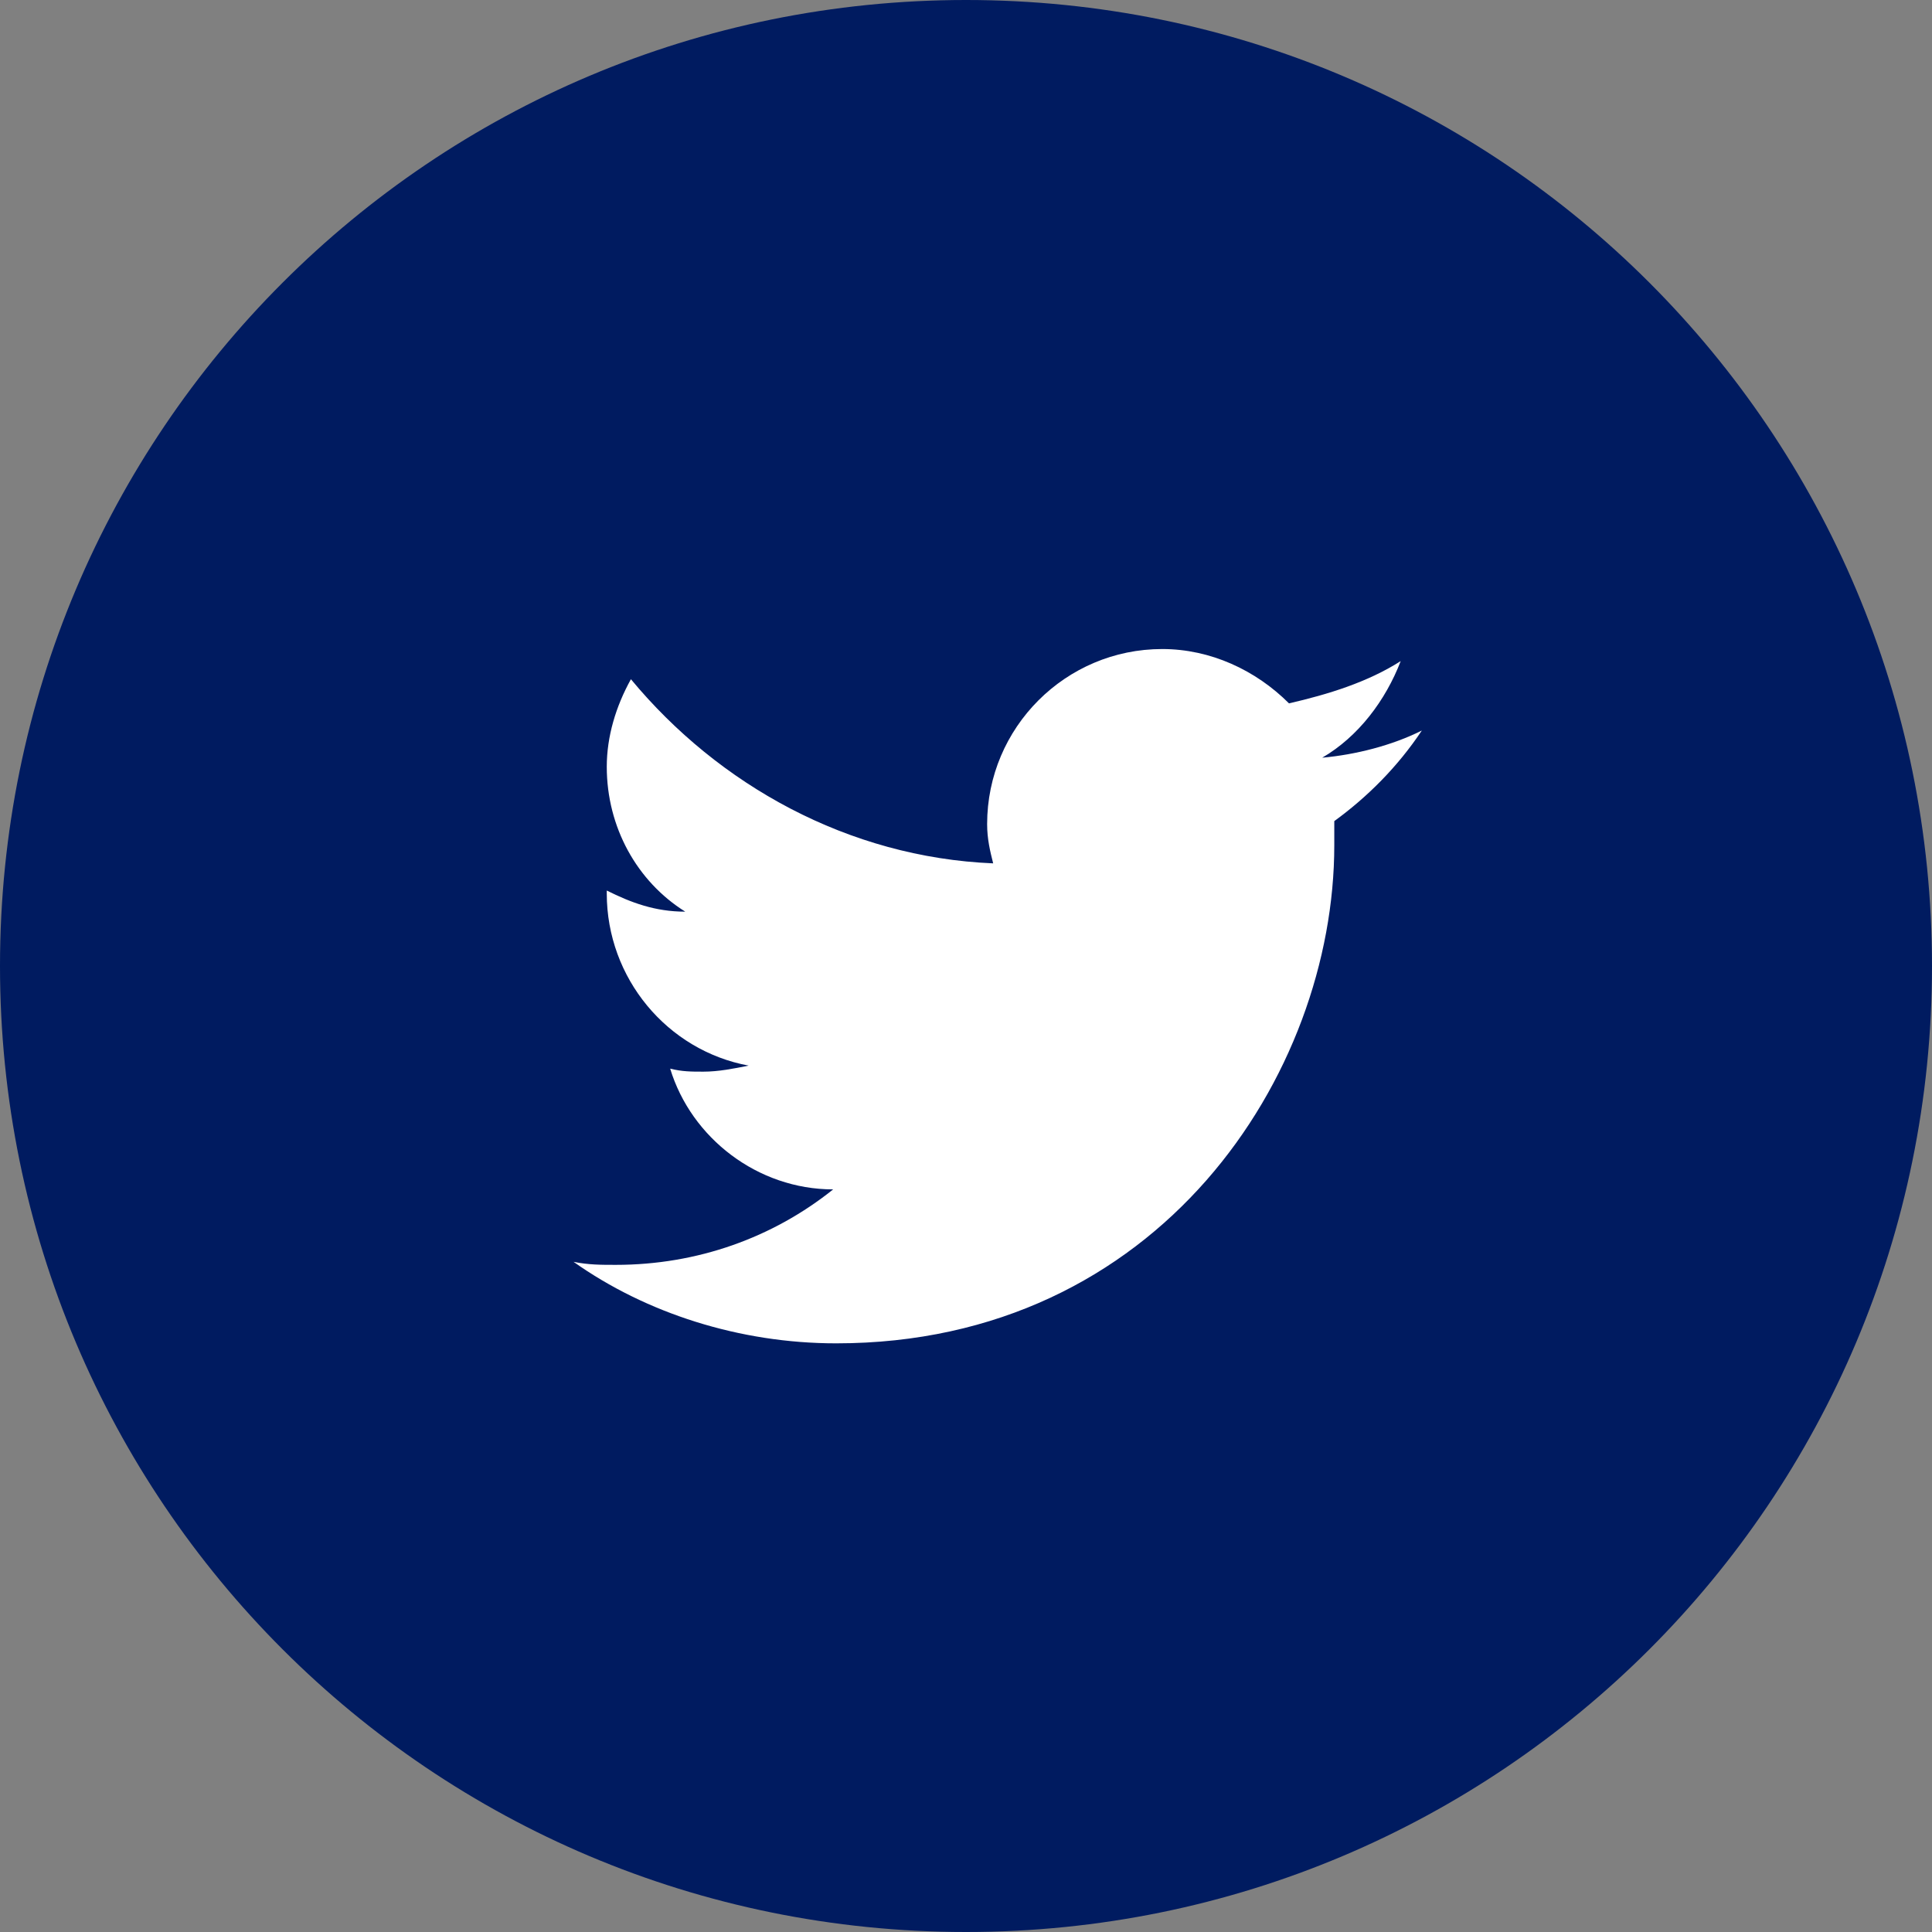 <?xml version="1.0" encoding="utf-8"?>
<!-- Generator: Adobe Illustrator 23.1.1, SVG Export Plug-In . SVG Version: 6.00 Build 0)  -->
<svg version="1.1" id="layer01" xmlns="http://www.w3.org/2000/svg" xmlns:xlink="http://www.w3.org/1999/xlink" x="0px" y="0px"
	 viewBox="0 0 64 64" style="enable-background:new 0 0 64 64;" xml:space="preserve">
<rect x="0" y="0" width="64" height="64" fill="#808080" stroke="none"/>
<style type="text/css">
	.st0{fill:#001B60;}
	.st1{fill:#13C3C7;}
	.st2{fill:#FFFFFF;}
	.st3{fill:#808DAF;}
	.st4{fill:#4D4D4D;}
	.st5{fill:#00A395;}
	.st6{fill:#005EAC;}
	.st7{fill:#13C4C8;}
	.st8{opacity:0.5;fill:url(#SVGID_1_);}
	.st9{fill:#1B2950;}
</style>
<g>
	<path class="st0" d="M0,32C0,14.3,14.3,0,32,0c17.7,0,32,14.3,32,32c0,17.7-14.3,32-32,32C14.3,64,0,49.7,0,32z"/>
	<path class="st2" d="M27.7,44.5c10.7,0,16.5-8.9,16.5-16.5c0-0.3,0-0.5,0-0.8c1.1-0.8,2.1-1.8,2.9-3c-1,0.5-2.2,0.8-3.3,0.9
		c1.2-0.7,2.1-1.9,2.6-3.2c-1.1,0.7-2.4,1.1-3.7,1.4c-1.1-1.1-2.6-1.8-4.2-1.8c-3.2,0-5.8,2.6-5.8,5.8c0,0.5,0.1,0.9,0.2,1.3
		c-4.8-0.2-9.1-2.6-12-6.1c-0.5,0.9-0.8,1.9-0.8,2.9c0,2,1,3.8,2.6,4.8c-1,0-1.8-0.3-2.6-0.7c0,0,0,0,0,0.1c0,2.8,2,5.2,4.7,5.7
		c-0.5,0.1-1,0.2-1.5,0.2c-0.4,0-0.7,0-1.1-0.1c0.7,2.3,2.9,4,5.4,4c-2,1.6-4.5,2.5-7.2,2.5c-0.5,0-0.9,0-1.4-0.1
		C21.4,43.5,24.5,44.5,27.7,44.5"/>
</g>
</svg>
